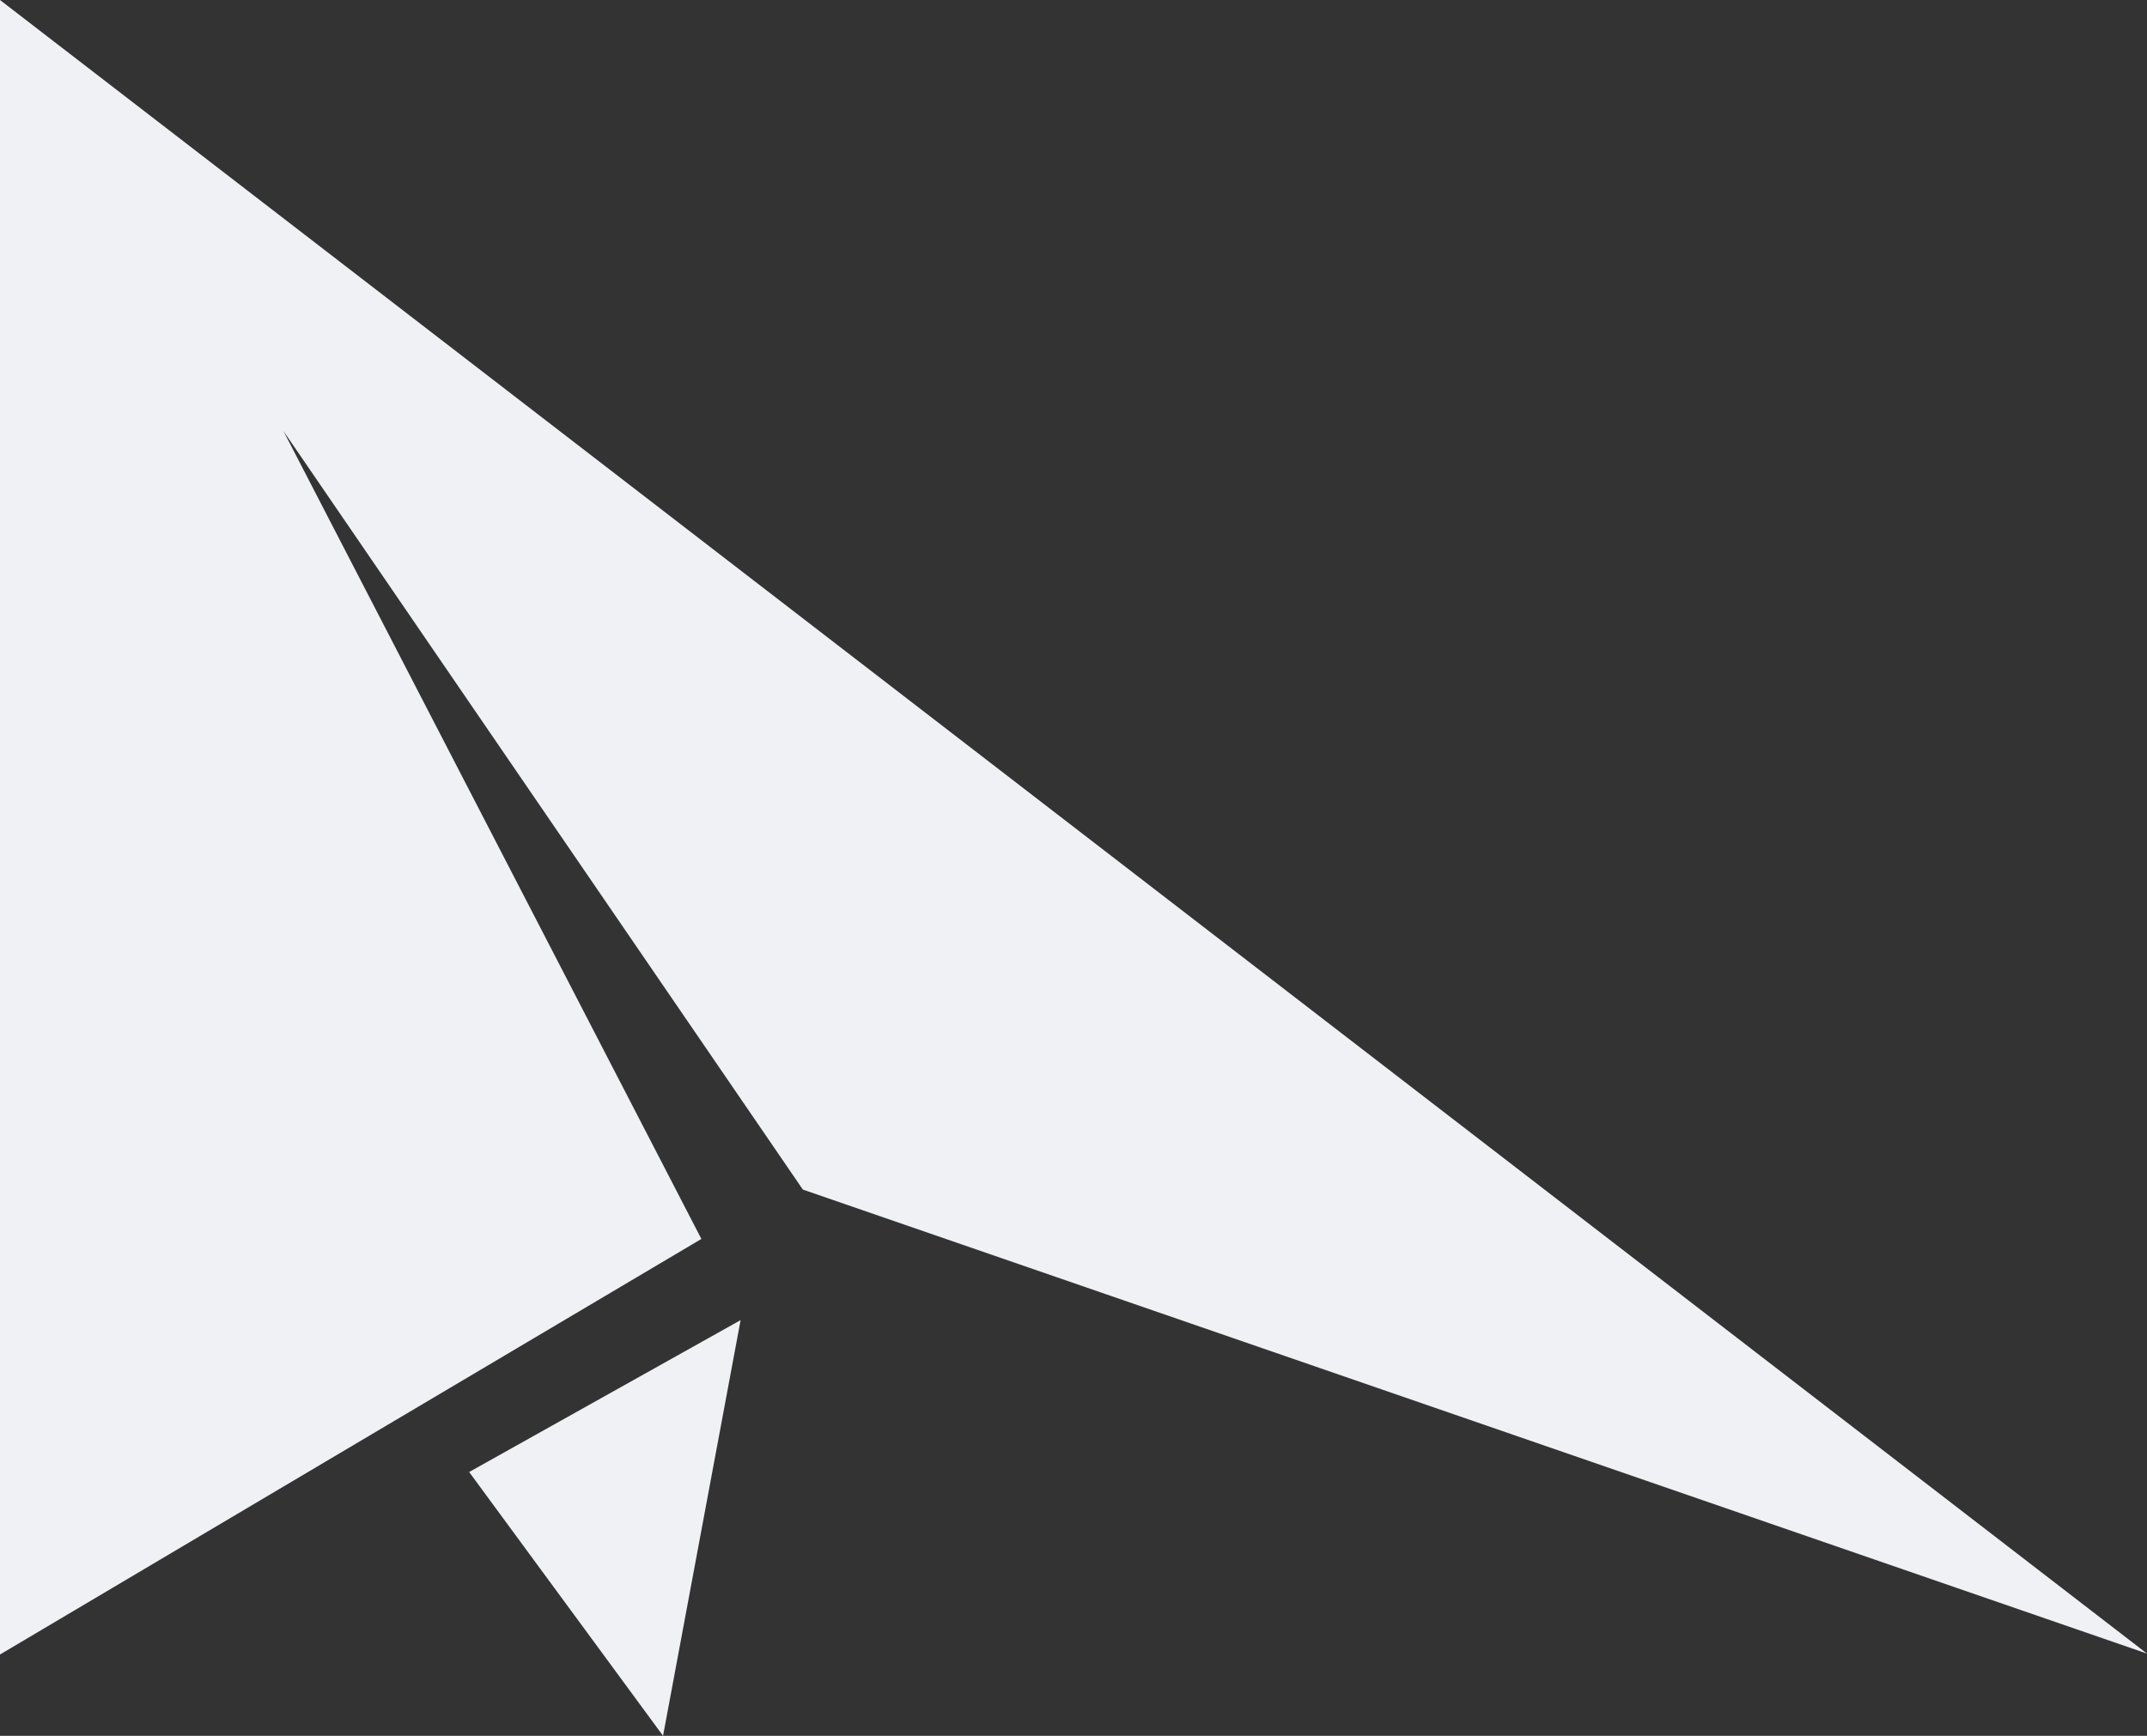 <?xml version="1.0" encoding="UTF-8"?>
<svg data-bbox="0 0 141.73 114.62" viewBox="0 0 141.73 114.62" xmlns="http://www.w3.org/2000/svg" data-type="color">
    <rect x="0" y="0" width="141.73" height="114.62" fill="#333333" stroke="none"/>
    <g>
        <path fill="#eff1f5" d="M48.89 87.17 30.97 97.2l12.8 17.42z" data-color="1"/>
        <path fill="#eff1f5" d="M141.73 109.19 0 0v109.25l46.3-27.44-27.59-53.35L53 78.55z" data-color="1"/>
    </g>
</svg>
